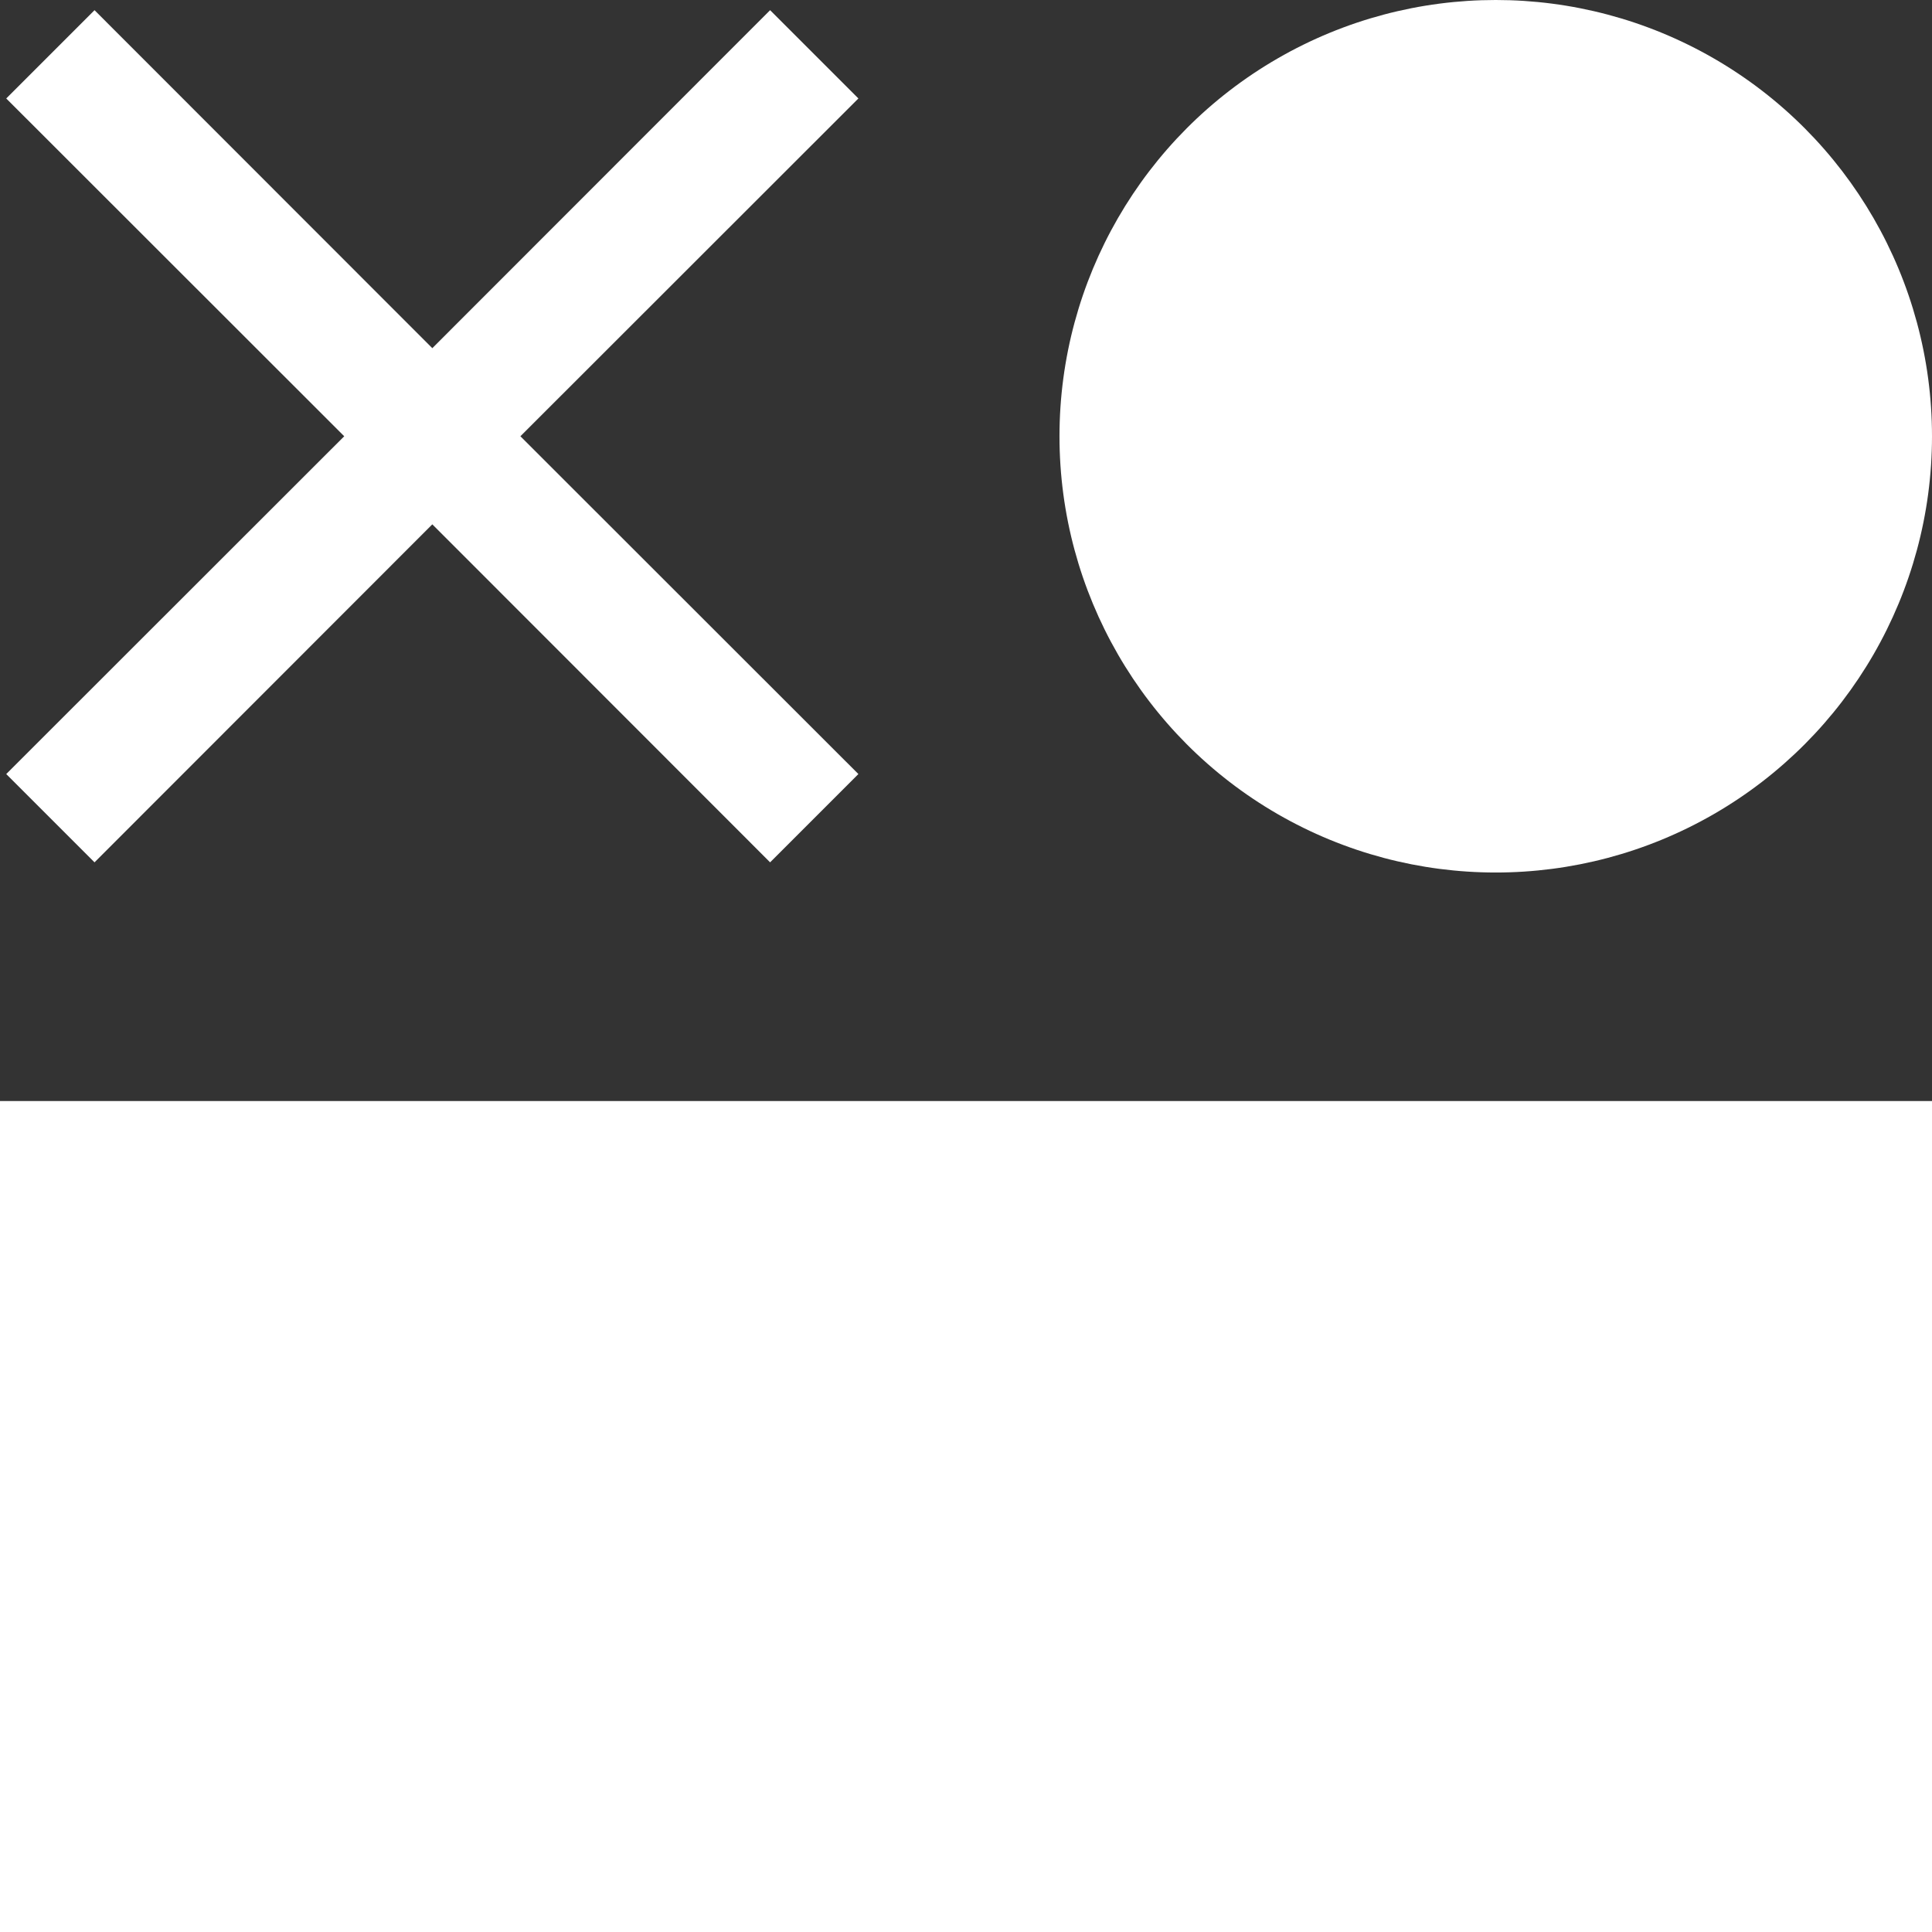 <svg version="1.1" id="Calque_1" xmlns="http://www.w3.org/2000/svg" x="0" y="0" viewBox="0 0 93 93" xml:space="preserve"><rect x="0" y="0" width="93" height="93" fill="#333333" stroke="none"/><style>.st0{fill:#fff}</style><path class="st0" d="M0 53h93v40H0z"/><circle class="st0" cx="72" cy="21" r="21"/><path class="st0" d="M41.32 37.26L25.05 21 41.32 4.74 37.07.49 20.81 16.76 4.55.49.3 4.74 16.57 21 .3 37.26l4.25 4.25 16.26-16.27 16.26 16.27z"/></svg>
